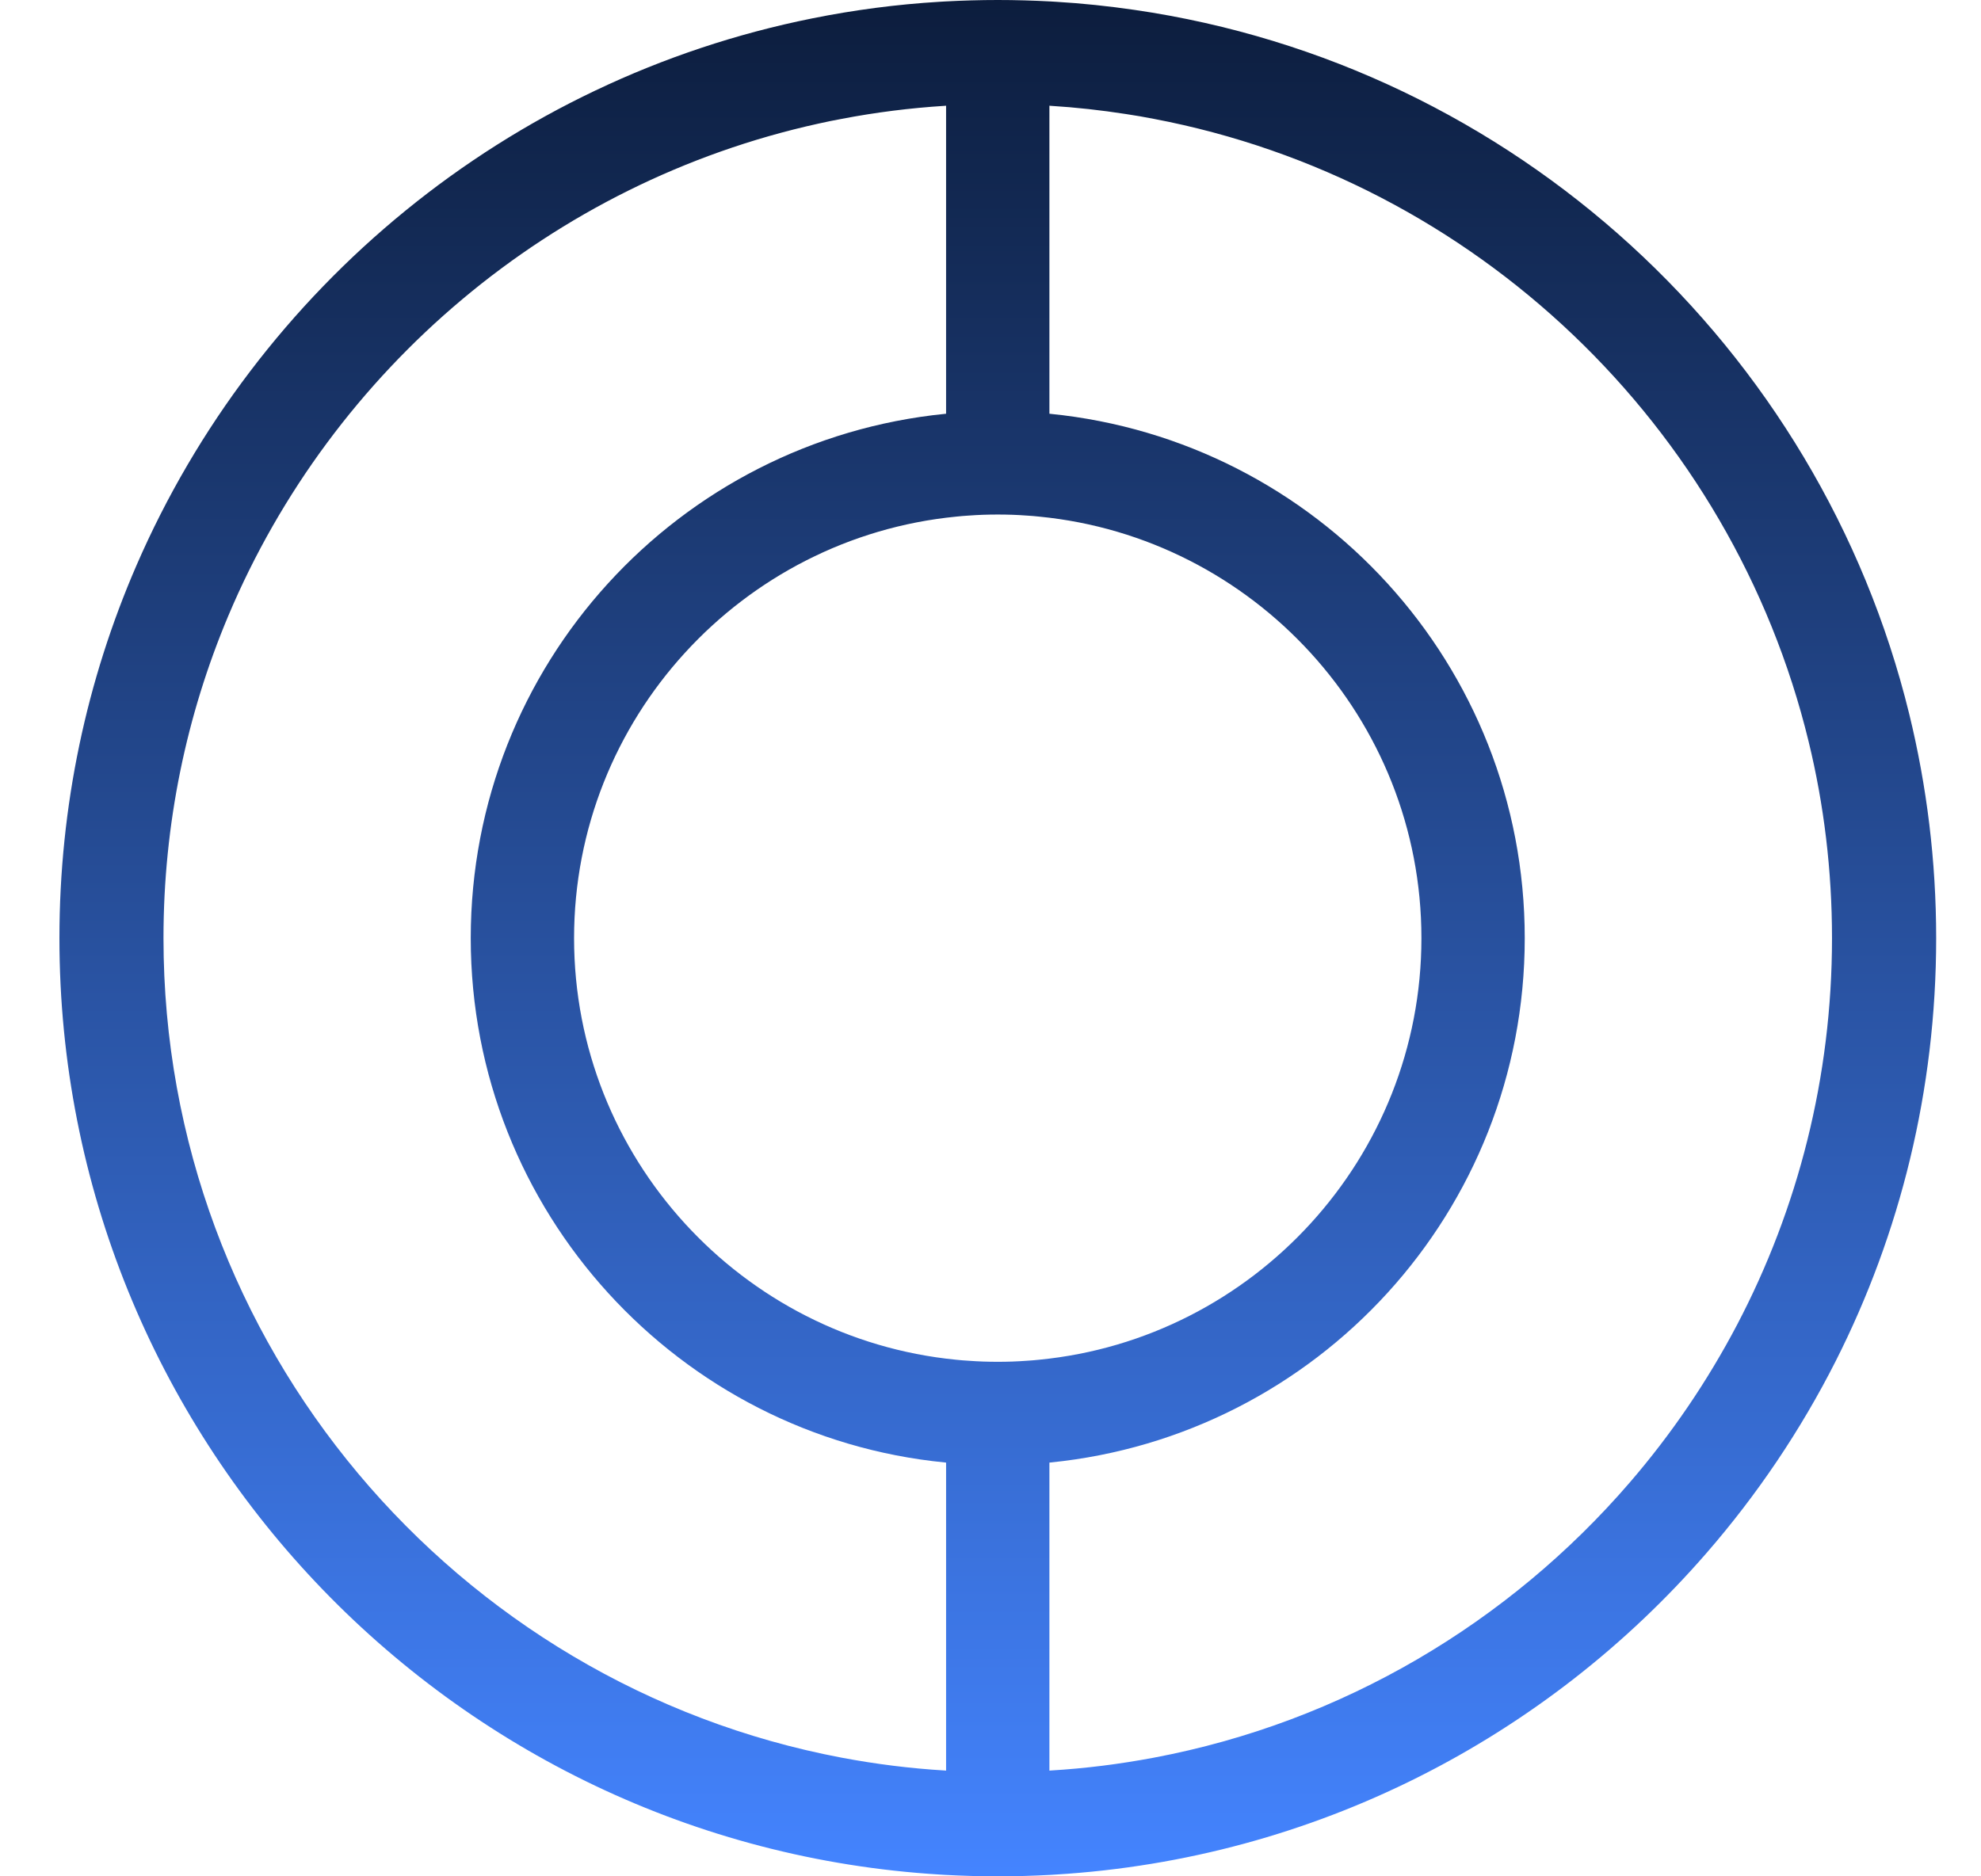 <svg width="19" height="18" viewBox="0 0 19 18" fill="none" xmlns="http://www.w3.org/2000/svg">
<path fill-rule="evenodd" clip-rule="evenodd" d="M10.074 1.015C10.071 1.014 10.068 1.014 10.065 1.014V3.969C10.068 3.97 10.071 3.97 10.074 3.97C12.632 4.226 14.624 6.378 14.624 9C14.624 11.622 12.632 13.774 10.074 14.03C10.071 14.03 10.068 14.03 10.065 14.031V16.986C10.068 16.986 10.071 16.986 10.074 16.985C10.411 16.965 10.741 16.923 11.065 16.862C12.877 16.521 14.474 15.565 15.631 14.222C16.03 13.759 16.376 13.251 16.662 12.706C17.243 11.597 17.571 10.336 17.571 9C17.571 8.351 17.494 7.719 17.347 7.115C16.612 4.087 14.149 1.726 11.065 1.14C10.977 1.123 10.888 1.107 10.799 1.094C10.561 1.057 10.319 1.03 10.074 1.015ZM9.074 16.986C9.071 16.986 9.068 16.986 9.065 16.985C8.729 16.965 8.398 16.923 8.074 16.862C4.375 16.164 1.568 12.907 1.568 9C1.568 7.904 1.789 6.859 2.19 5.907C3.187 3.541 5.291 1.75 7.849 1.186C7.924 1.169 7.999 1.154 8.074 1.14C8.398 1.078 8.729 1.036 9.065 1.015C9.068 1.014 9.071 1.014 9.074 1.014V3.969C9.071 3.97 9.068 3.97 9.065 3.97C6.507 4.226 4.515 6.378 4.515 9C4.515 11.622 6.515 13.781 9.065 14.03C9.068 14.03 9.071 14.03 9.074 14.031V16.986ZM9.848 13.054C9.888 13.052 9.928 13.048 9.968 13.044C12.022 12.843 13.633 11.106 13.633 9C13.633 6.894 12.022 5.157 9.968 4.956C9.928 4.952 9.888 4.948 9.848 4.946C9.756 4.939 9.663 4.936 9.57 4.936C9.476 4.936 9.383 4.939 9.291 4.946C9.251 4.948 9.211 4.952 9.171 4.956C7.117 5.157 5.506 6.894 5.506 9C5.506 11.105 7.116 12.842 9.168 13.044C9.209 13.048 9.25 13.052 9.291 13.054C9.383 13.061 9.476 13.064 9.57 13.064C9.663 13.064 9.756 13.061 9.848 13.054ZM10.078 0.014C10.094 0.015 10.11 0.016 10.127 0.017C10.382 0.032 10.634 0.059 10.882 0.095C14.522 0.625 17.451 3.33 18.312 6.851C18.48 7.539 18.57 8.259 18.57 9C18.57 10.46 18.223 11.838 17.607 13.056C17.27 13.722 16.852 14.341 16.367 14.899C14.83 16.669 12.613 17.832 10.125 17.983C10.109 17.984 10.093 17.985 10.077 17.986C9.909 17.995 9.74 18 9.57 18C9.4 18 9.231 17.995 9.063 17.986C9.047 17.985 9.031 17.984 9.014 17.983C4.305 17.696 0.57 13.781 0.57 9C0.57 7.73 0.833 6.522 1.308 5.426C2.464 2.76 4.874 0.761 7.792 0.176C8.19 0.096 8.597 0.042 9.013 0.017C9.029 0.016 9.046 0.015 9.063 0.014C9.231 0.005 9.4 0 9.57 0C9.74 0 9.909 0.005 10.078 0.014Z" fill="url(#paint0_linear_1142_3531)"/>
<defs>
<linearGradient id="paint0_linear_1142_3531" x1="9.57" y1="0" x2="9.57" y2="18" gradientUnits="userSpaceOnUse">
<stop stop-color="#0C1D3D"/>
<stop offset="1" stop-color="#4484FF"/>
</linearGradient>
</defs>
</svg>
